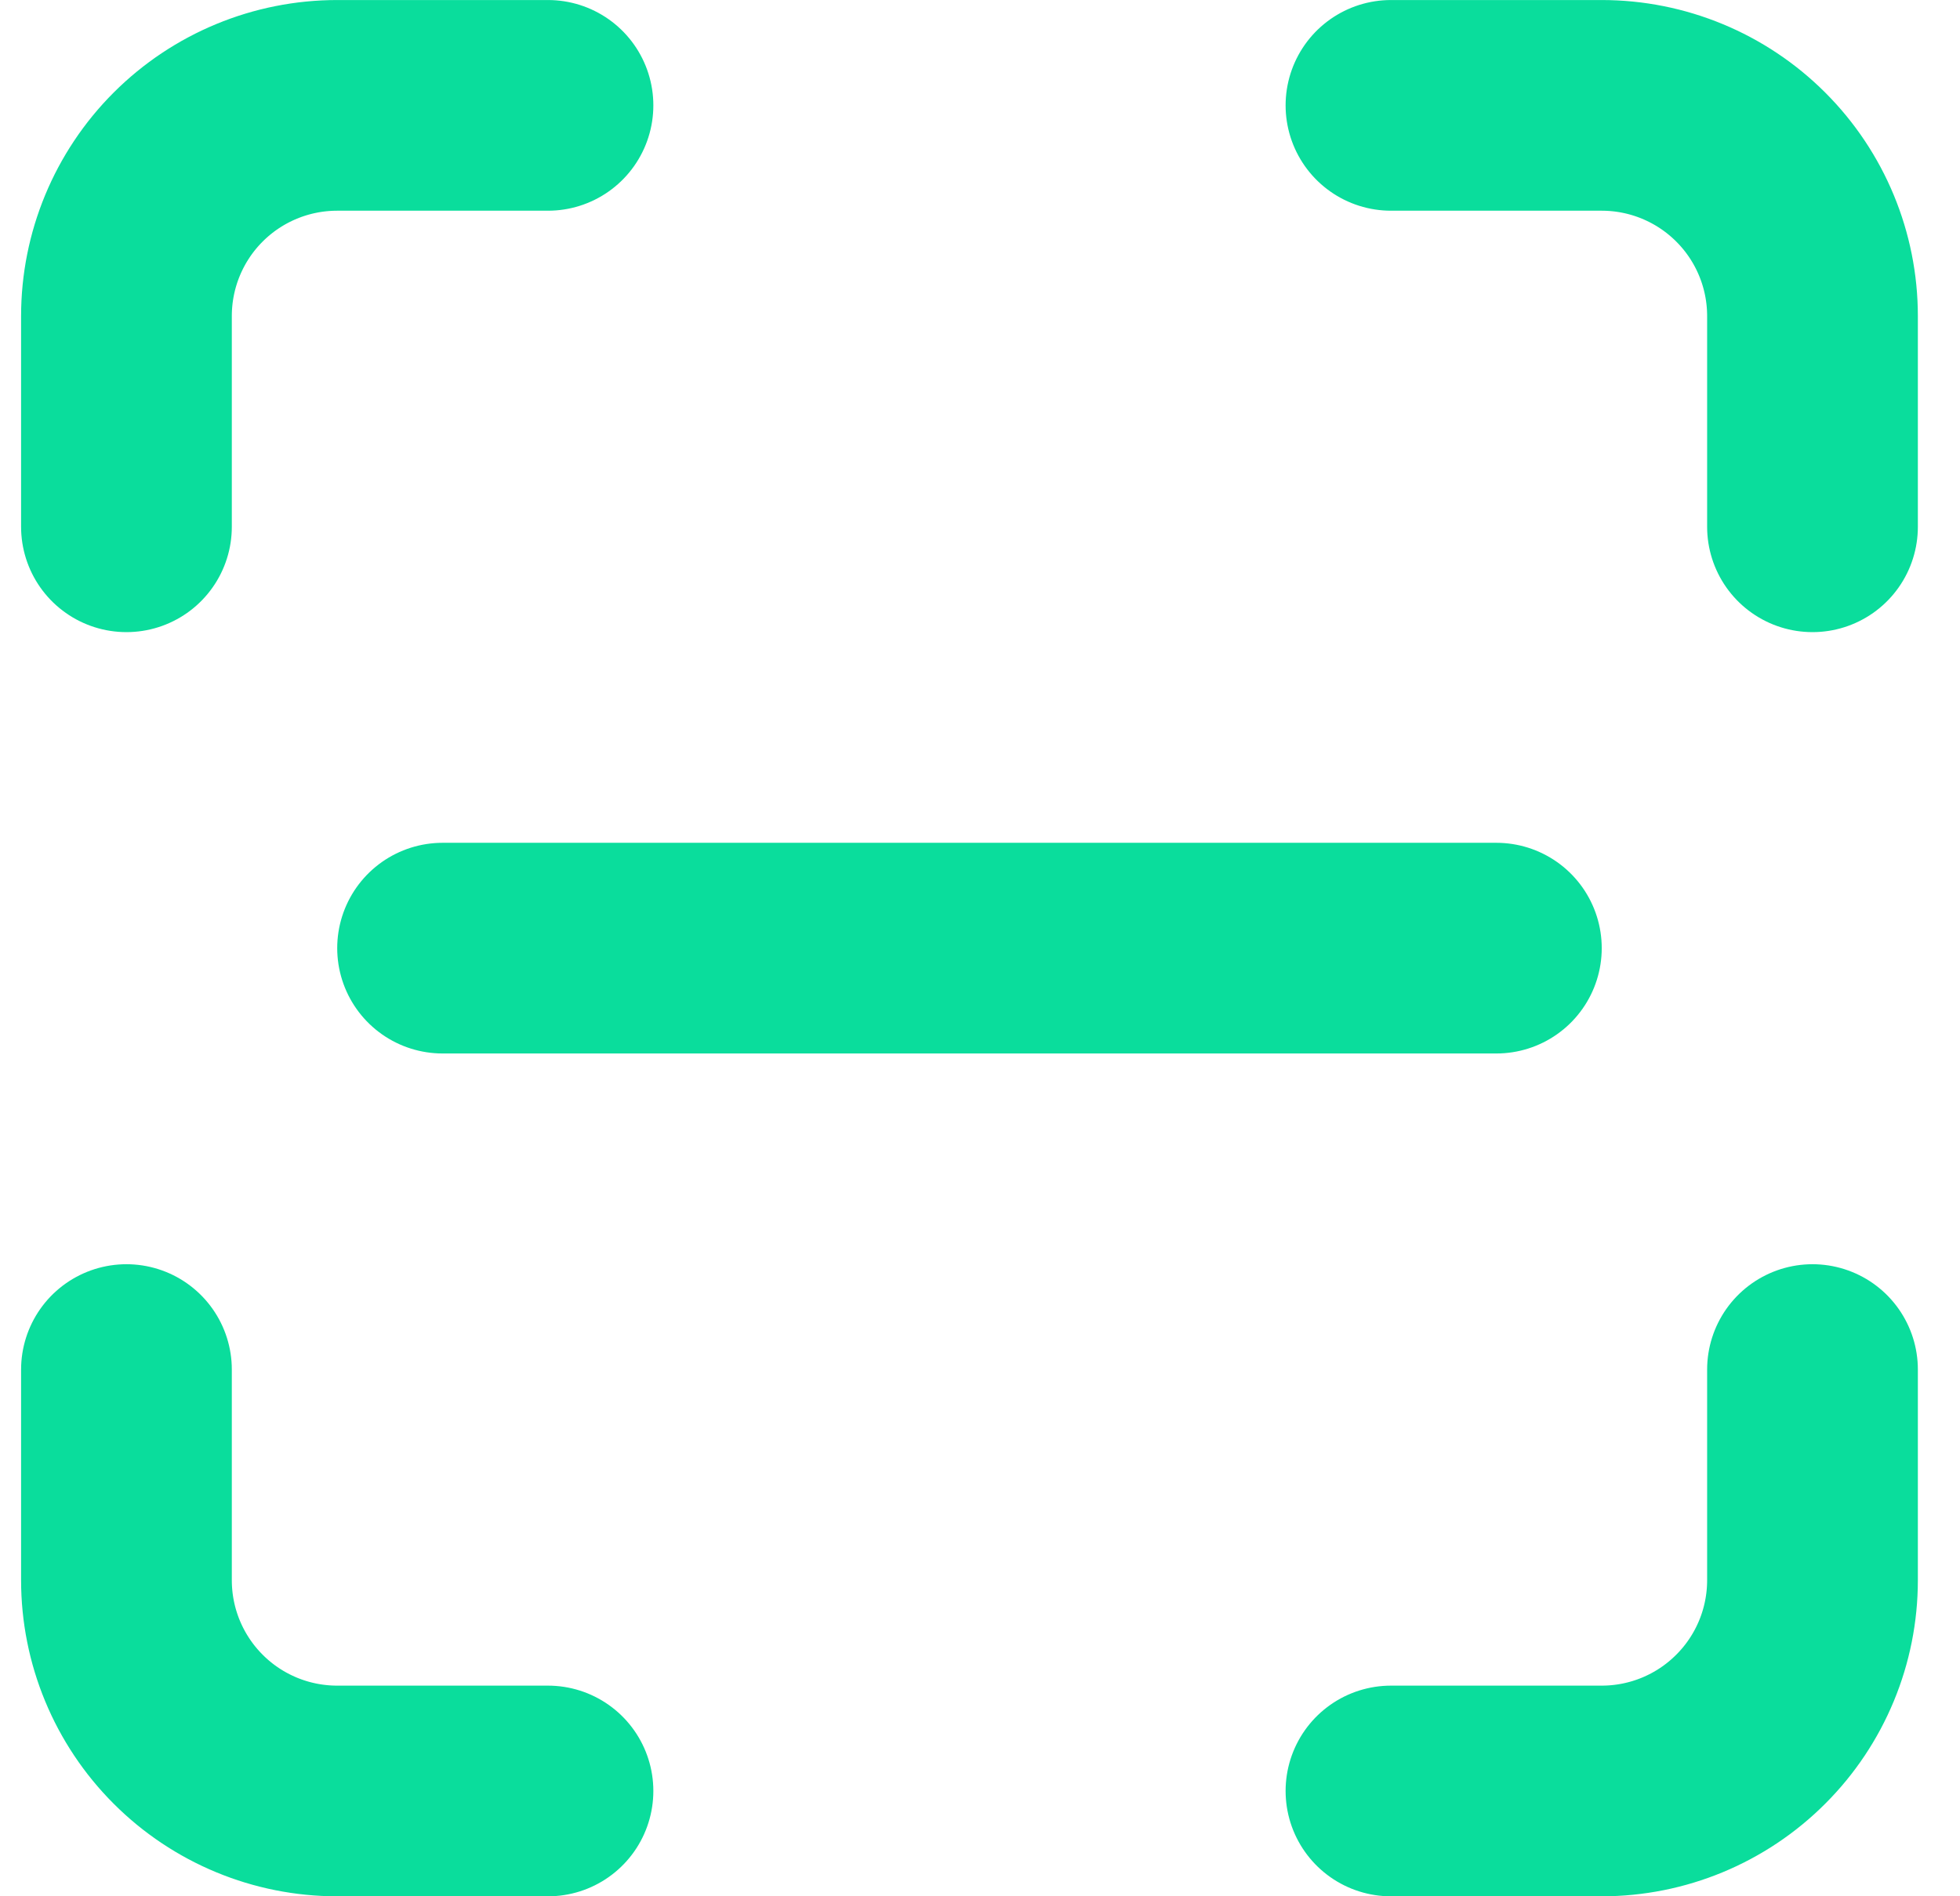 <svg width="31" height="30" viewBox="0 0 31 30" fill="none" xmlns="http://www.w3.org/2000/svg">
<path d="M2 8.334V5C2 4.116 2.351 3.268 2.976 2.643C3.601 2.018 4.449 1.667 5.333 1.667H8.667M2 21.667V25C2 25.884 2.351 26.732 2.976 27.357C3.601 27.983 4.449 28.334 5.333 28.334H8.667M22 1.667H25.333C26.217 1.667 27.065 2.018 27.69 2.643C28.316 3.268 28.667 4.116 28.667 5V8.334M22 28.334H25.333C26.217 28.334 27.065 27.983 27.69 27.357C28.316 26.732 28.667 25.884 28.667 25V21.667M7 15H23.667" stroke="#0ADD9C" stroke-width="3.333" stroke-linecap="round" stroke-linejoin="round"/>
</svg>
